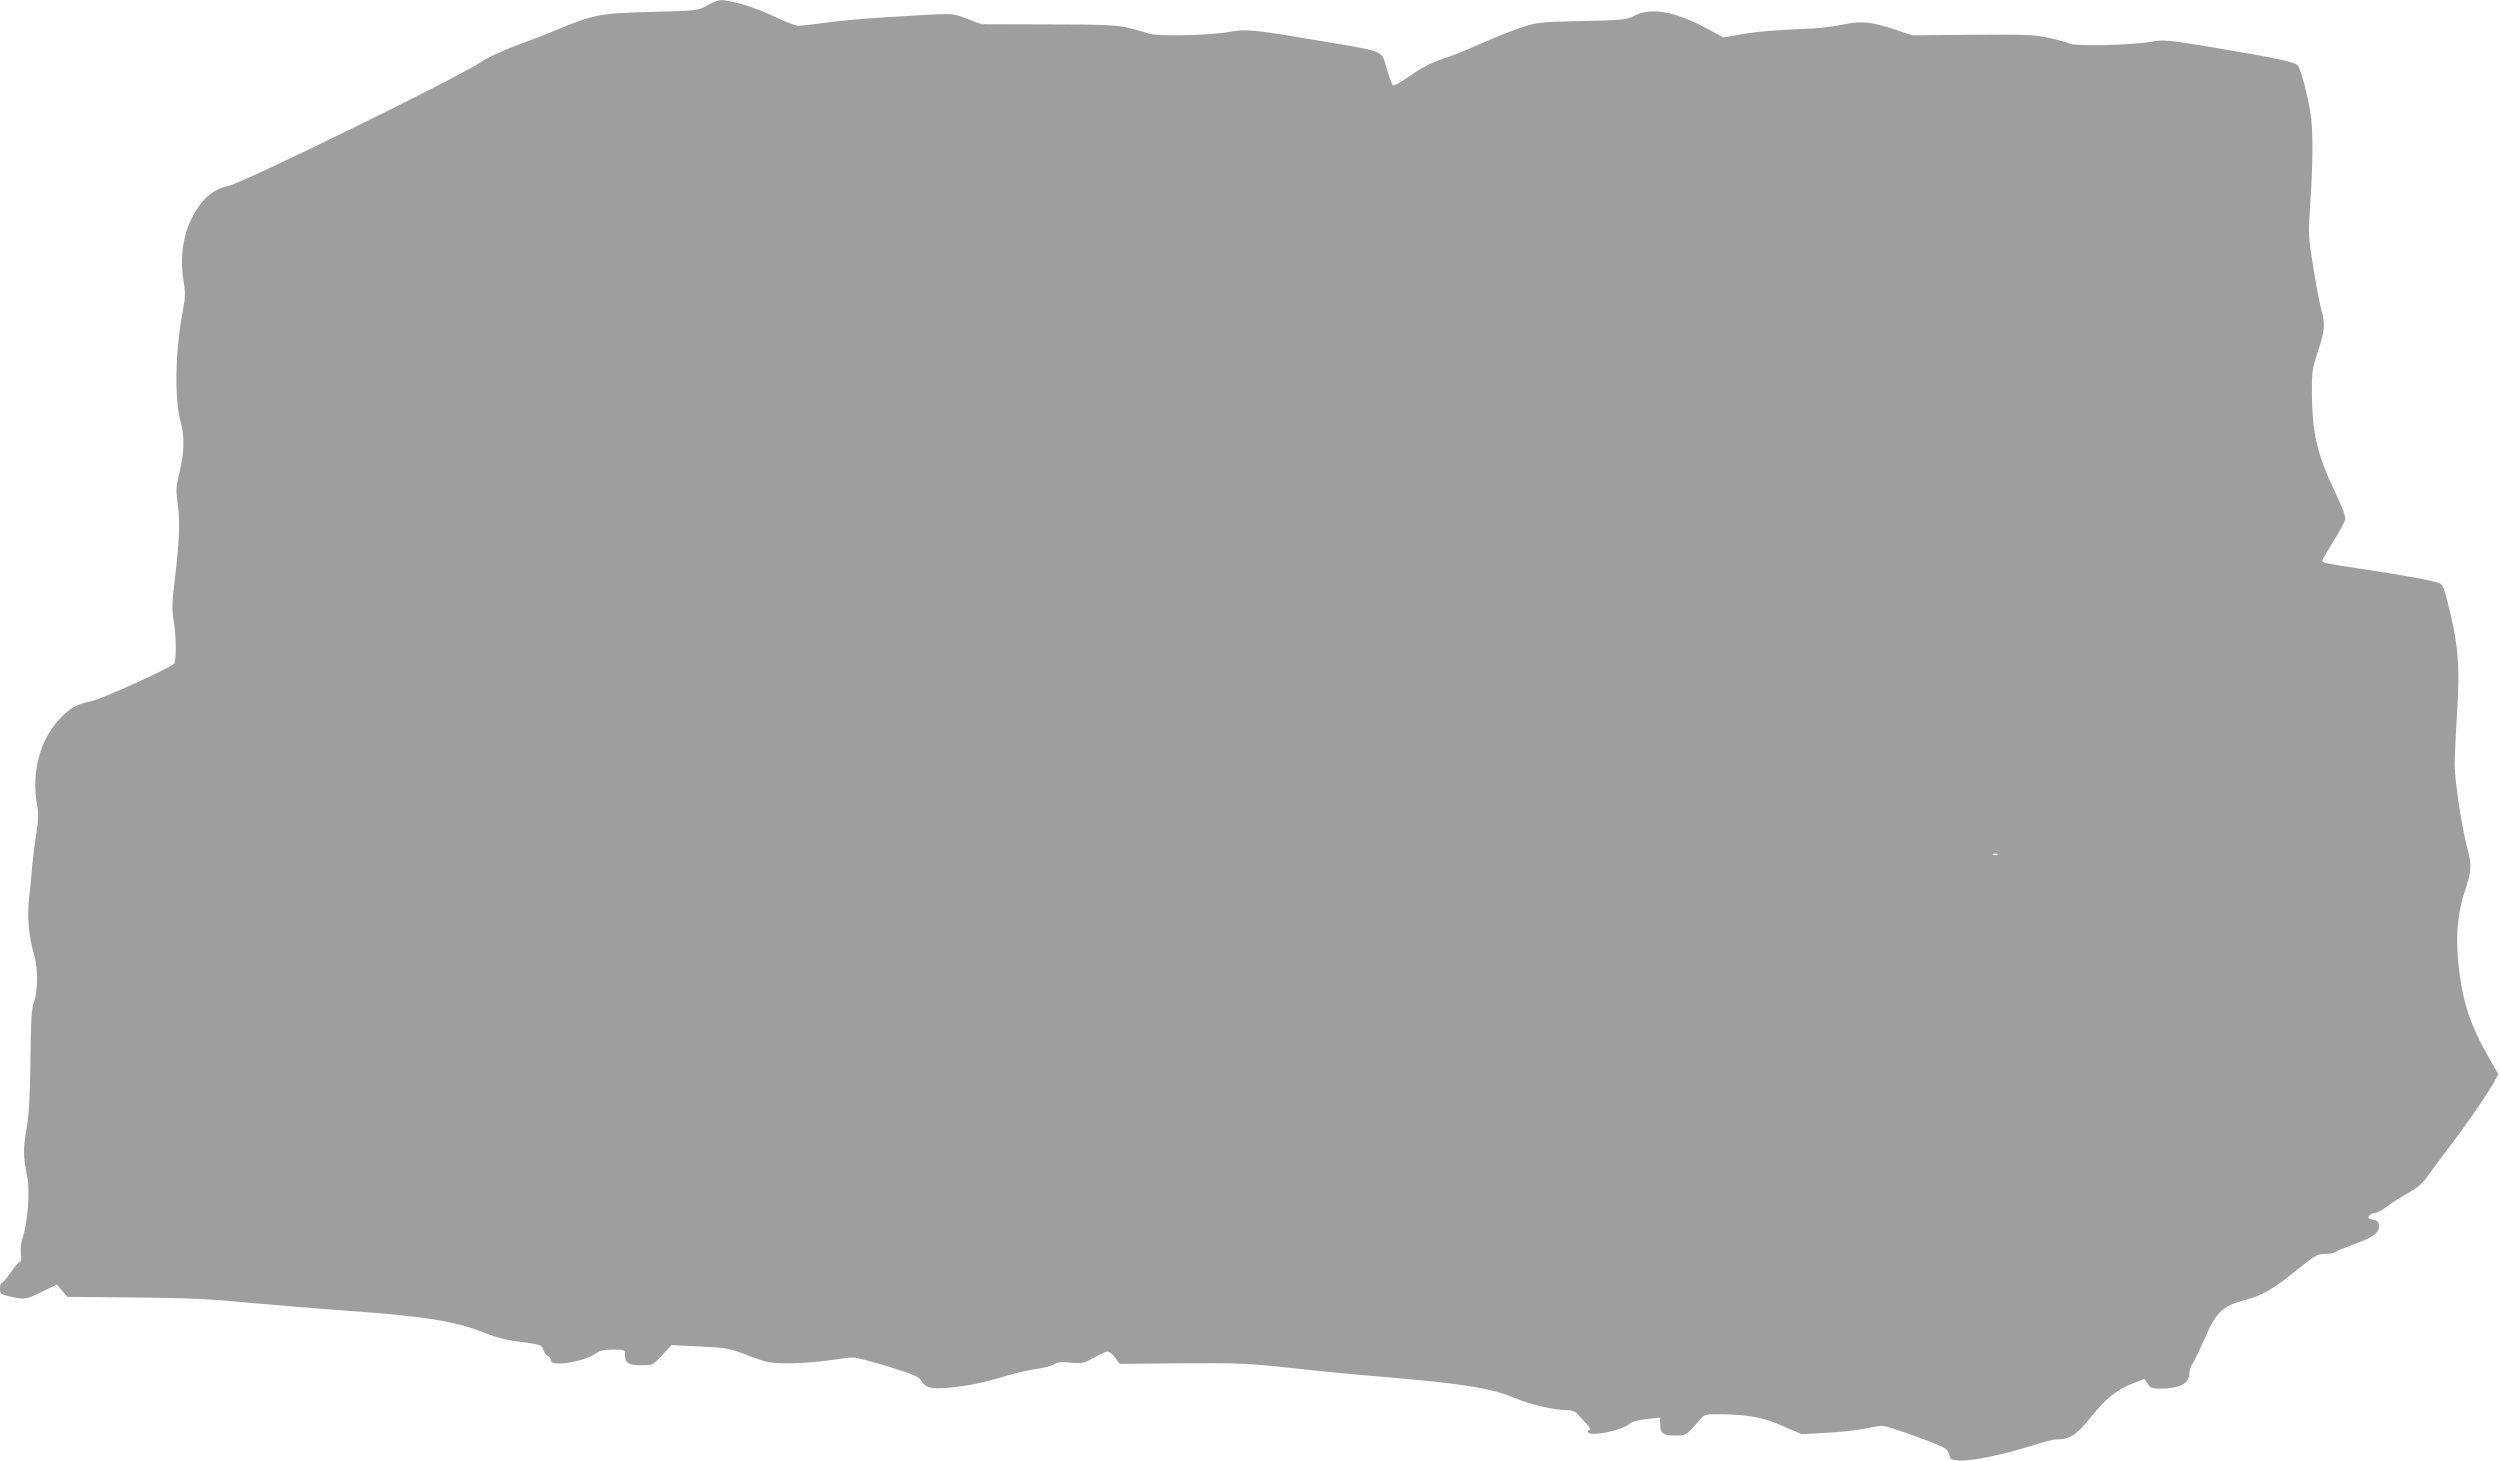 <?xml version="1.0" standalone="no"?>
<!DOCTYPE svg PUBLIC "-//W3C//DTD SVG 20010904//EN"
 "http://www.w3.org/TR/2001/REC-SVG-20010904/DTD/svg10.dtd">
<svg version="1.0" xmlns="http://www.w3.org/2000/svg"
 width="1280pt" height="748pt" viewBox="0 0 1280 748"
 preserveAspectRatio="xMidYMid meet">
<g transform="translate(0,748) scale(0.1,-0.1)"
fill="#9e9e9e" stroke="none">
<path d="M3620 7452 c-44 -26 -49 -27 -285 -33 -265 -7 -292 -12 -490 -94 -49
-21 -143 -57 -207 -80 -65 -24 -144 -61 -176 -83 -111 -76 -1210 -615 -1290
-633 -59 -13 -104 -41 -140 -87 -86 -109 -118 -253 -91 -408 8 -49 8 -78 -4
-141 -40 -204 -45 -452 -12 -573 20 -76 19 -153 -5 -254 -19 -77 -20 -96 -10
-169 13 -89 8 -196 -17 -401 -13 -104 -13 -142 -4 -192 13 -70 15 -203 3 -221
-13 -20 -372 -183 -425 -193 -71 -14 -111 -36 -161 -90 -103 -110 -146 -276
-116 -443 8 -43 7 -77 -4 -144 -8 -48 -17 -122 -21 -163 -3 -41 -10 -117 -16
-168 -11 -97 -2 -198 27 -296 19 -66 18 -183 -2 -237 -13 -35 -16 -94 -18
-294 -2 -185 -7 -277 -20 -354 -18 -106 -18 -140 4 -249 14 -72 1 -237 -24
-309 -8 -24 -12 -58 -9 -82 3 -25 2 -41 -4 -41 -6 0 -28 -25 -48 -55 -21 -30
-42 -55 -47 -55 -4 0 -8 -13 -8 -28 0 -26 4 -30 51 -40 73 -17 84 -16 165 25
l75 36 27 -31 27 -32 340 -3 c254 -2 397 -8 565 -25 124 -11 356 -31 515 -42
417 -30 566 -54 718 -115 57 -23 116 -38 186 -46 99 -13 104 -15 113 -40 5
-15 16 -30 24 -33 8 -3 14 -12 14 -21 0 -35 166 -9 232 36 18 14 44 19 87 19
60 0 61 0 61 -28 0 -41 17 -52 84 -52 58 0 60 1 107 52 l47 51 145 -7 c136 -6
150 -9 248 -46 97 -37 111 -40 209 -40 58 0 150 7 204 15 55 8 111 15 125 15
14 0 95 -21 180 -47 134 -41 157 -52 170 -75 20 -34 51 -41 139 -33 98 9 163
22 292 60 63 18 139 35 169 38 29 4 64 13 76 21 18 12 39 14 87 9 59 -5 68 -3
119 26 31 17 62 31 70 31 9 0 26 -14 38 -31 l24 -32 321 3 c287 2 345 -1 546
-23 124 -14 338 -35 475 -46 415 -35 562 -58 686 -111 73 -31 199 -60 260 -60
27 0 44 -6 57 -21 9 -11 30 -33 46 -50 15 -16 23 -29 17 -29 -6 0 -11 -4 -11
-10 0 -30 175 4 219 44 9 8 46 17 84 21 l67 7 0 -34 c0 -47 15 -58 78 -58 57
0 54 -1 132 88 16 19 29 22 82 21 157 -1 230 -14 333 -59 l100 -43 125 7 c69
3 156 13 195 21 38 8 80 15 92 15 30 0 303 -99 325 -118 9 -8 18 -24 20 -36 2
-17 11 -21 49 -24 61 -4 226 30 361 73 59 19 120 35 134 35 72 0 104 21 180
115 76 96 134 142 224 176 l50 19 16 -25 c14 -21 24 -25 63 -25 103 1 151 26
151 80 0 14 7 36 16 48 8 12 35 68 60 124 60 140 92 171 206 201 96 26 143 54
282 166 78 63 93 71 130 71 23 0 46 4 52 9 5 5 43 21 84 36 107 38 140 60 140
95 0 24 -5 30 -30 35 -25 6 -29 9 -19 21 6 8 20 14 29 14 10 0 38 15 62 33 24
19 73 50 110 70 48 28 75 51 101 90 20 28 72 99 117 157 85 112 196 274 224
328 l17 32 -62 110 c-77 137 -113 243 -134 389 -25 169 -17 309 23 432 37 113
39 134 12 237 -27 105 -61 332 -62 412 0 36 5 155 12 265 16 255 6 363 -51
583 -21 80 -23 82 -58 92 -57 15 -180 37 -366 65 -204 31 -215 33 -215 44 0 5
25 48 55 97 31 48 58 99 62 112 4 17 -12 60 -55 150 -88 186 -114 297 -115
501 -1 105 2 125 31 212 35 106 38 142 18 209 -7 25 -26 122 -41 215 -27 166
-27 174 -16 340 14 209 14 369 1 455 -18 109 -52 234 -67 247 -22 17 -111 36
-413 87 -260 43 -266 44 -346 31 -105 -17 -382 -23 -409 -8 -11 6 -58 19 -105
29 -74 17 -123 18 -391 16 l-306 -3 -89 29 c-125 41 -174 46 -264 27 -41 -9
-115 -19 -165 -21 -202 -9 -274 -15 -360 -30 l-91 -16 -85 46 c-165 89 -289
110 -374 64 -37 -19 -59 -21 -265 -26 -217 -4 -228 -6 -315 -34 -49 -17 -139
-53 -200 -80 -60 -27 -135 -58 -165 -68 -90 -29 -131 -50 -206 -102 -40 -28
-76 -48 -82 -45 -5 4 -19 42 -32 85 -27 95 -6 86 -300 136 -383 65 -416 69
-511 52 -103 -18 -374 -23 -409 -8 -14 6 -59 19 -100 29 -64 15 -125 18 -415
18 l-340 1 -75 28 c-83 31 -48 30 -425 7 -99 -6 -232 -18 -295 -27 -63 -9
-128 -16 -143 -16 -16 1 -70 21 -120 46 -91 45 -227 87 -276 85 -14 0 -46 -12
-71 -27z m6607 -4348 c-3 -3 -12 -4 -19 -1 -8 3 -5 6 6 6 11 1 17 -2 13 -5z"/>
</g>
</svg>
